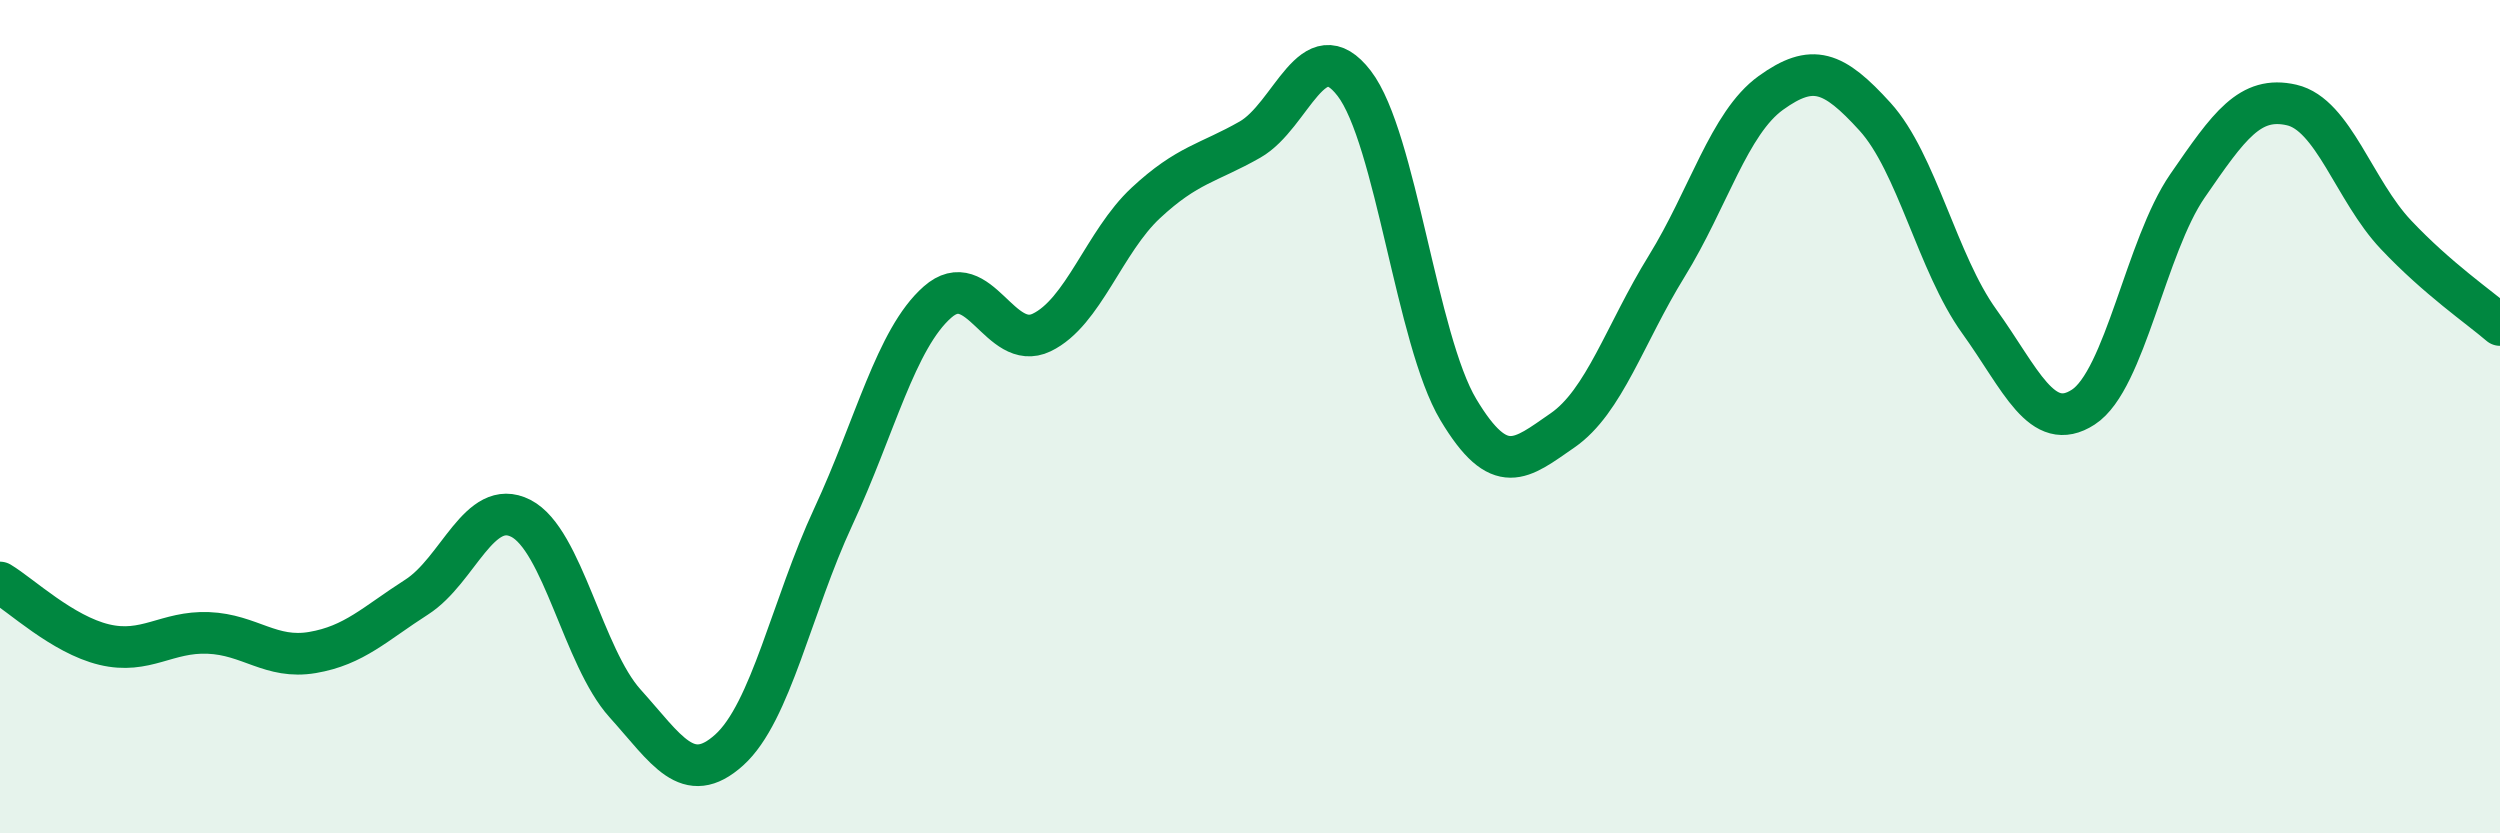 
    <svg width="60" height="20" viewBox="0 0 60 20" xmlns="http://www.w3.org/2000/svg">
      <path
        d="M 0,13.98 C 0.5,14.28 1.5,15.23 2.5,15.47 C 3.5,15.71 4,15.15 5,15.19 C 6,15.23 6.5,15.83 7.5,15.66 C 8.5,15.49 9,14.97 10,14.33 C 11,13.69 11.5,11.93 12.5,12.44 C 13.5,12.95 14,15.77 15,16.88 C 16,17.99 16.5,18.9 17.5,18 C 18.5,17.1 19,14.55 20,12.4 C 21,10.25 21.5,8.13 22.5,7.25 C 23.5,6.37 24,8.46 25,7.98 C 26,7.5 26.5,5.8 27.5,4.87 C 28.5,3.94 29,3.92 30,3.35 C 31,2.78 31.5,0.7 32.5,2 C 33.5,3.3 34,8.16 35,9.83 C 36,11.5 36.5,11.02 37.5,10.33 C 38.5,9.64 39,8.01 40,6.39 C 41,4.77 41.5,2.95 42.5,2.23 C 43.5,1.51 44,1.7 45,2.8 C 46,3.9 46.5,6.32 47.5,7.71 C 48.5,9.1 49,10.42 50,9.77 C 51,9.12 51.5,5.91 52.5,4.46 C 53.5,3.01 54,2.29 55,2.52 C 56,2.75 56.5,4.57 57.5,5.63 C 58.5,6.69 59.5,7.37 60,7.8L60 20L0 20Z"
        fill="#008740"
        opacity="0.1"
        stroke-linecap="round"
        stroke-linejoin="round"
      />
      <path
        d="M 0,13.98 C 0.5,14.28 1.5,15.23 2.5,15.47 C 3.5,15.71 4,15.15 5,15.19 C 6,15.23 6.5,15.83 7.5,15.66 C 8.5,15.49 9,14.97 10,14.33 C 11,13.69 11.5,11.93 12.5,12.44 C 13.5,12.95 14,15.77 15,16.88 C 16,17.99 16.5,18.9 17.5,18 C 18.5,17.1 19,14.55 20,12.4 C 21,10.25 21.5,8.13 22.5,7.25 C 23.5,6.37 24,8.46 25,7.98 C 26,7.5 26.5,5.8 27.5,4.87 C 28.5,3.94 29,3.92 30,3.35 C 31,2.78 31.5,0.7 32.5,2 C 33.5,3.3 34,8.16 35,9.83 C 36,11.5 36.5,11.02 37.5,10.33 C 38.5,9.64 39,8.01 40,6.39 C 41,4.77 41.5,2.95 42.5,2.23 C 43.5,1.51 44,1.7 45,2.8 C 46,3.9 46.5,6.32 47.5,7.71 C 48.5,9.1 49,10.42 50,9.77 C 51,9.12 51.5,5.91 52.5,4.46 C 53.5,3.01 54,2.29 55,2.52 C 56,2.75 56.5,4.57 57.5,5.63 C 58.5,6.69 59.5,7.37 60,7.8"
        stroke="#008740"
        stroke-width="1"
        fill="none"
        stroke-linecap="round"
        stroke-linejoin="round"
      />
    </svg>
  